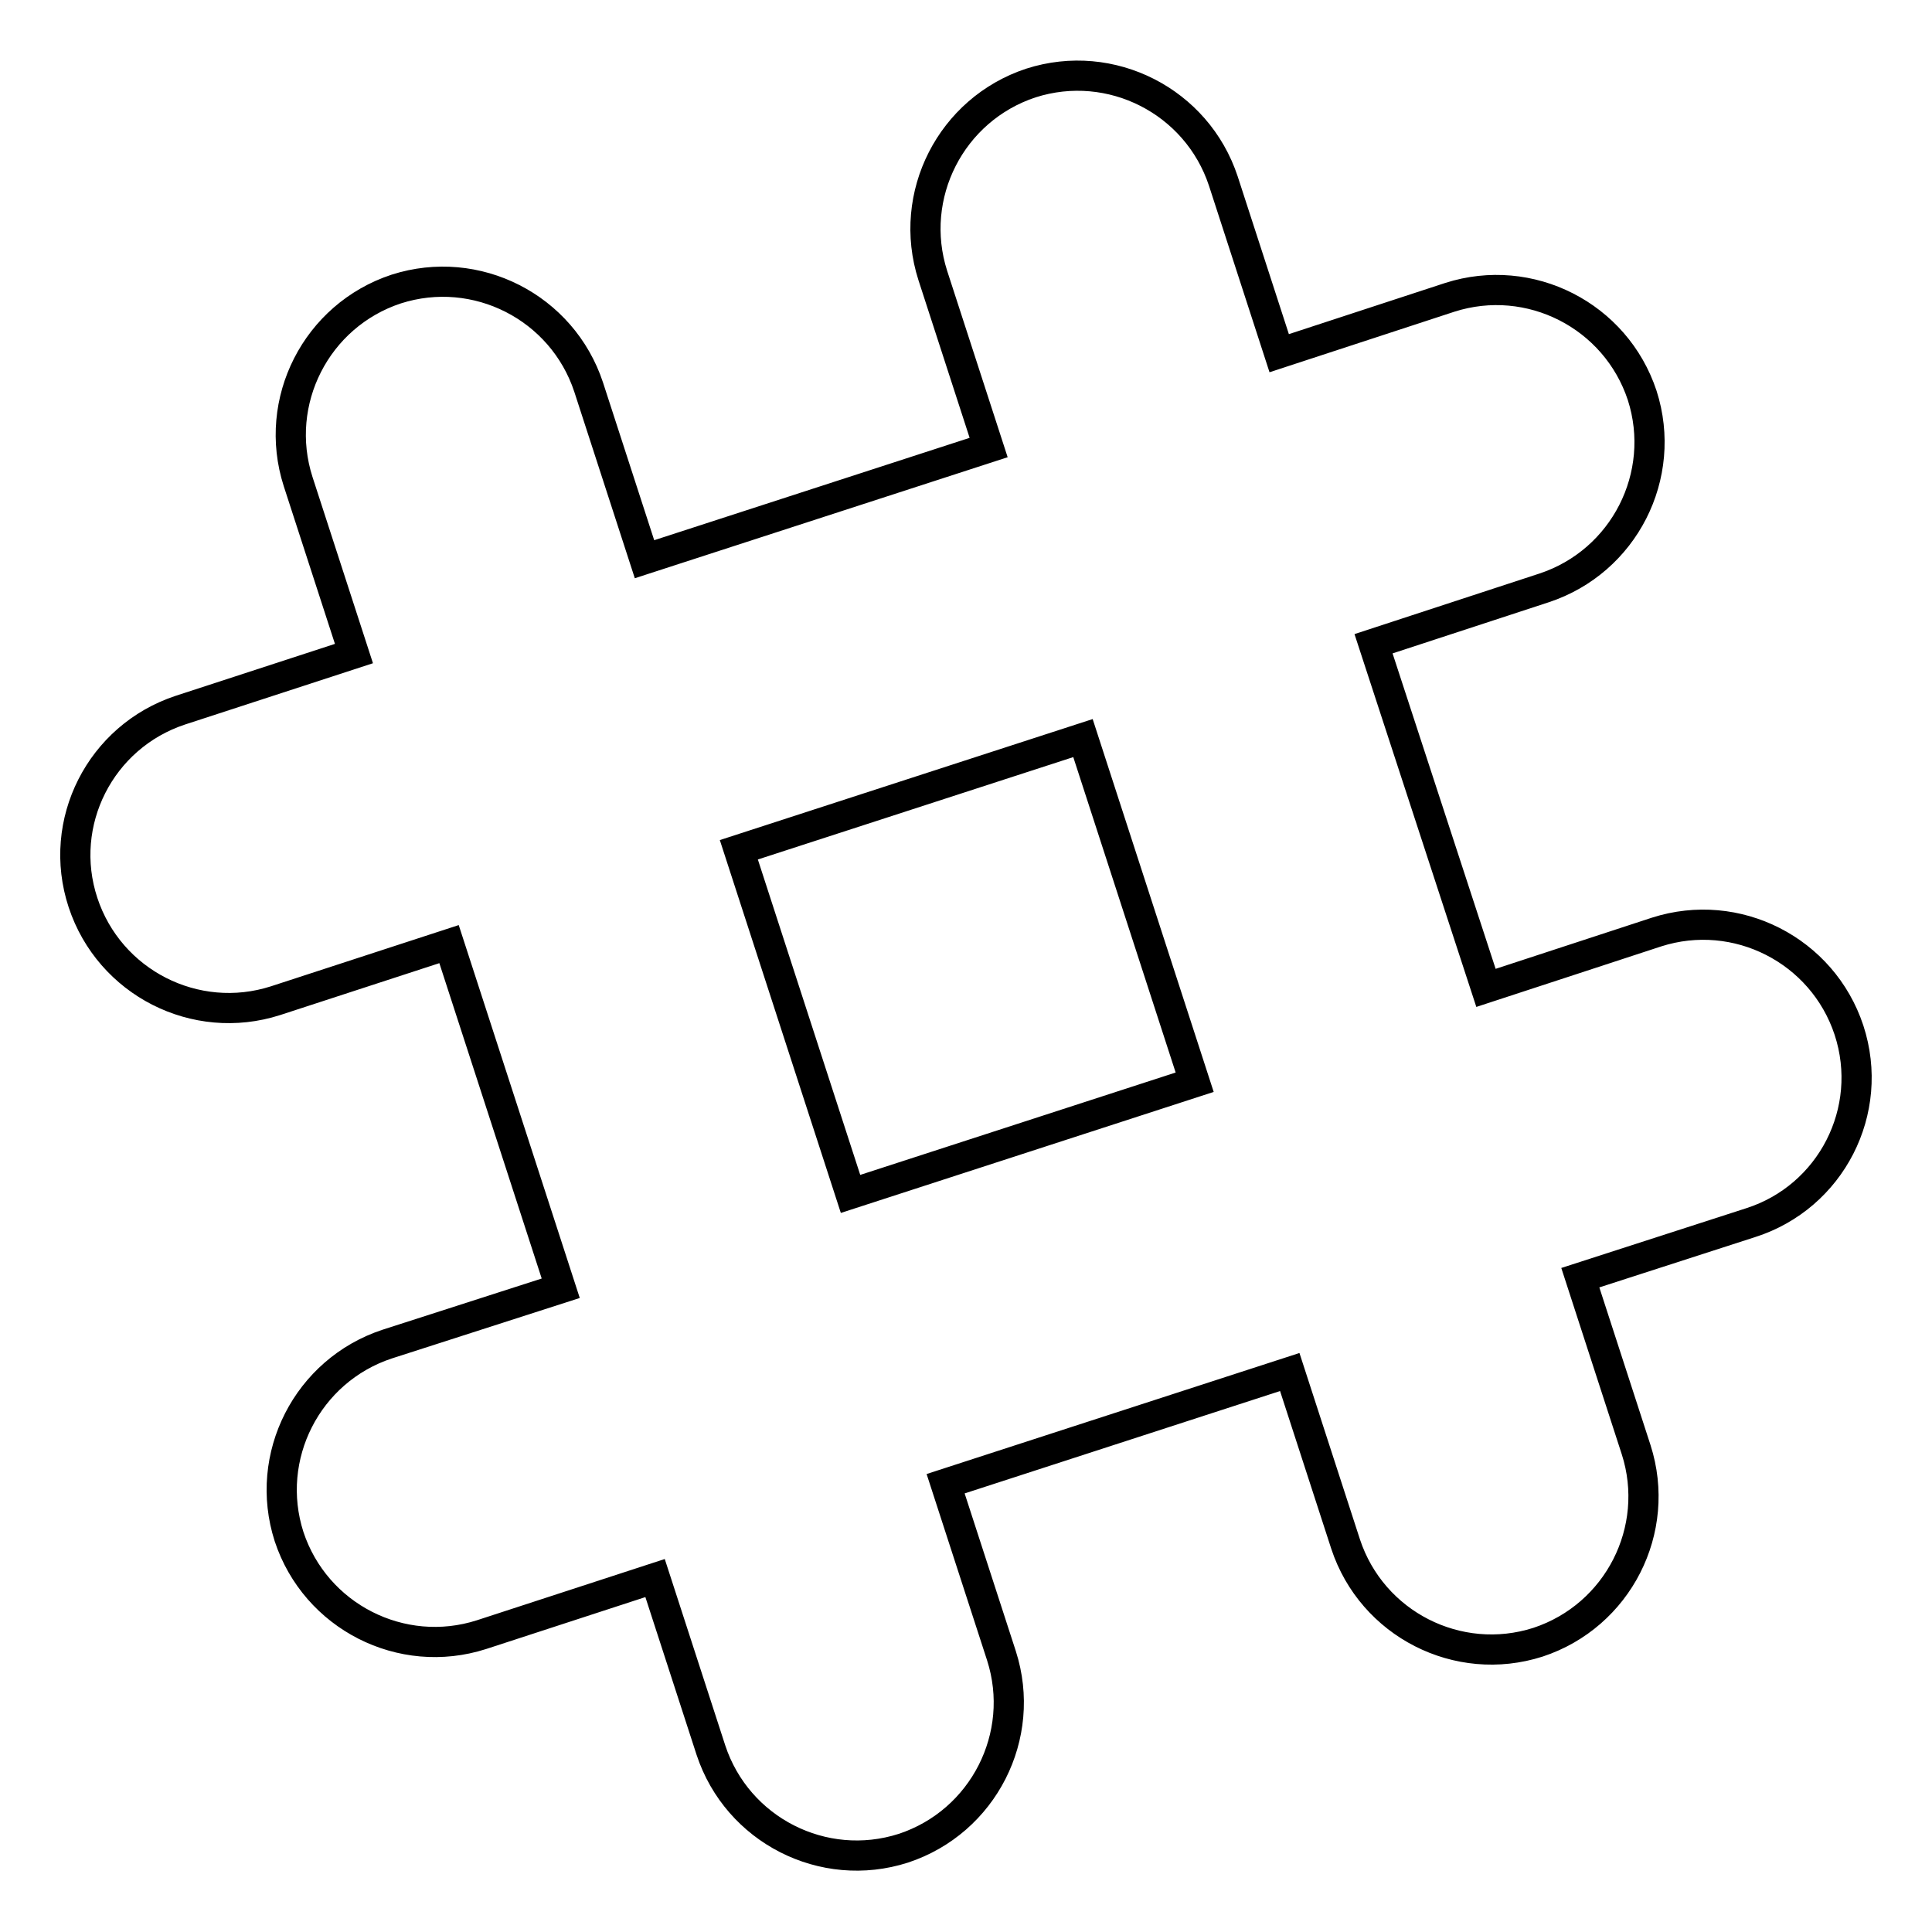 <?xml version="1.0" encoding="utf-8"?>
<!-- Svg Vector Icons : http://www.onlinewebfonts.com/icon -->
<!DOCTYPE svg PUBLIC "-//W3C//DTD SVG 1.1//EN" "http://www.w3.org/Graphics/SVG/1.1/DTD/svg11.dtd">
<svg version="1.1" xmlns="http://www.w3.org/2000/svg" xmlns:xlink="http://www.w3.org/1999/xlink" x="0px" y="0px" viewBox="0 0 256 256" enable-background="new 0 0 256 256" xml:space="preserve">
<g> <path stroke-width="4" fill-opacity="0" stroke="#000000"  d="M245,136.5c-3.5-10.6-14.9-16.4-25.5-13l-22.6,7.4L182,85.3l22.6-7.4c10.6-3.5,16.4-14.9,13-25.5 c-3.5-10.6-14.9-16.4-25.5-13l-22.6,7.4L162.1,24c-3.5-10.6-14.9-16.4-25.5-13c-10.6,3.5-16.4,14.9-13,25.5l7.4,22.8L85.4,74.1 L78,51.3c-3.5-10.6-14.9-16.4-25.5-13c-10.6,3.5-16.4,14.9-13,25.5l7.4,22.8l-23,7.5C13.3,97.6,7.5,109,11,119.6 c3.5,10.6,14.9,16.4,25.5,13l23-7.5l14.8,45.6l-23,7.4c-10.6,3.5-16.4,14.9-13,25.5c3.5,10.6,14.9,16.4,25.5,13l23-7.5l7.4,22.8 c3.5,10.6,14.9,16.4,25.5,13c10.6-3.5,16.4-14.9,13-25.5l-7.4-22.8l45.6-14.8l7.4,22.8c3.5,10.6,14.9,16.4,25.5,13 c10.6-3.5,16.4-14.9,13-25.5l-7.4-22.8L232,162C242.6,158.6,248.5,147.2,245,136.5L245,136.5z M112.7,158.2l-14.8-45.6l45.6-14.8 l14.8,45.6L112.7,158.2z"/></g>
</svg>